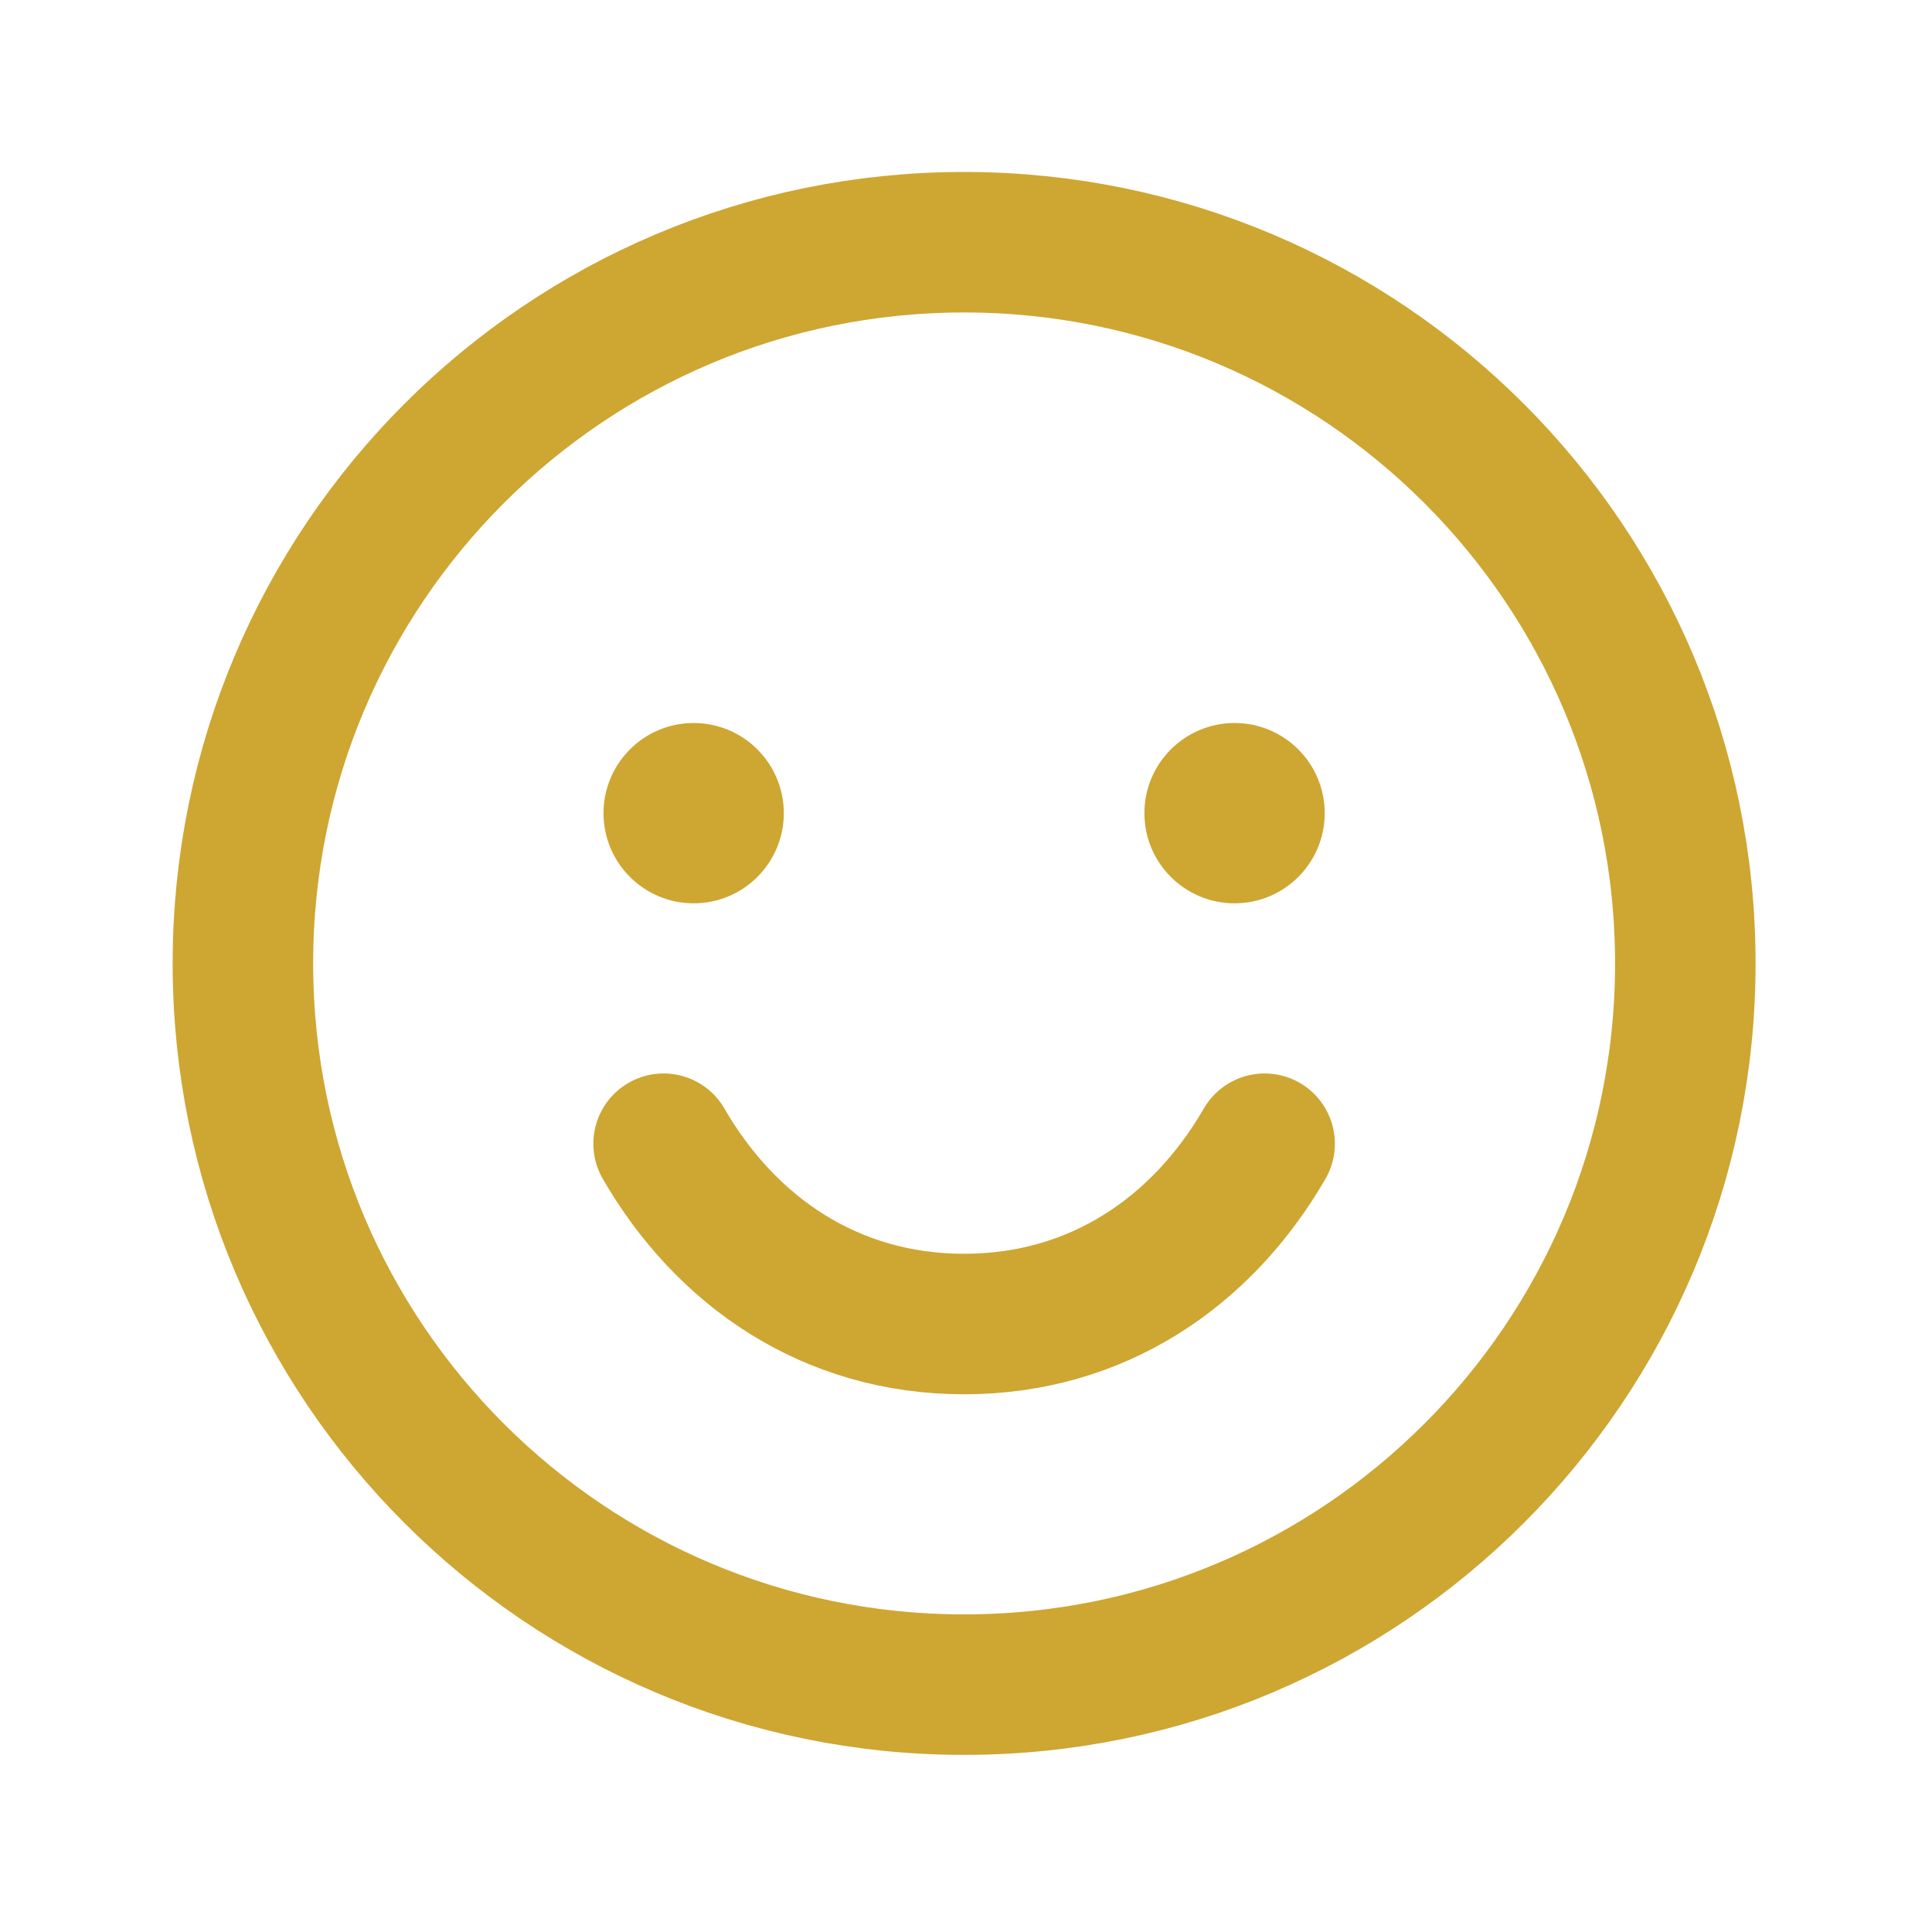 <svg xmlns="http://www.w3.org/2000/svg" width="220" height="220" viewBox="0 0 220 220" fill="none"><g clip-path="url(#clip0_17406_45)"><path d="M109.785 191.831C155.142 191.831 191.91 155.062 191.91 109.706C191.91 64.35 155.142 27.581 109.785 27.581C64.429 27.581 27.66 64.35 27.66 109.706C27.66 155.062 64.429 191.831 109.785 191.831Z" stroke="#CEA632" stroke-width="16" stroke-linecap="round" stroke-linejoin="round"></path><path d="M78.988 102.862C84.658 102.862 89.254 98.266 89.254 92.597C89.254 86.927 84.658 82.331 78.988 82.331C73.319 82.331 68.723 86.927 68.723 92.597C68.723 98.266 73.319 102.862 78.988 102.862Z" fill="#CEA632"></path><path d="M140.582 102.862C146.252 102.862 150.848 98.266 150.848 92.597C150.848 86.927 146.252 82.331 140.582 82.331C134.912 82.331 130.316 86.927 130.316 92.597C130.316 98.266 134.912 102.862 140.582 102.862Z" fill="#CEA632"></path><path d="M144.004 130.237C136.904 142.513 124.987 150.769 109.785 150.769C94.584 150.769 82.667 142.513 75.566 130.237" stroke="#CEA632" stroke-width="16" stroke-linecap="round" stroke-linejoin="round"></path></g><defs><clipPath id="clip0_17406_45"><rect width="219" height="219" fill="white" transform="translate(0.285 0.206)"></rect></clipPath></defs></svg>